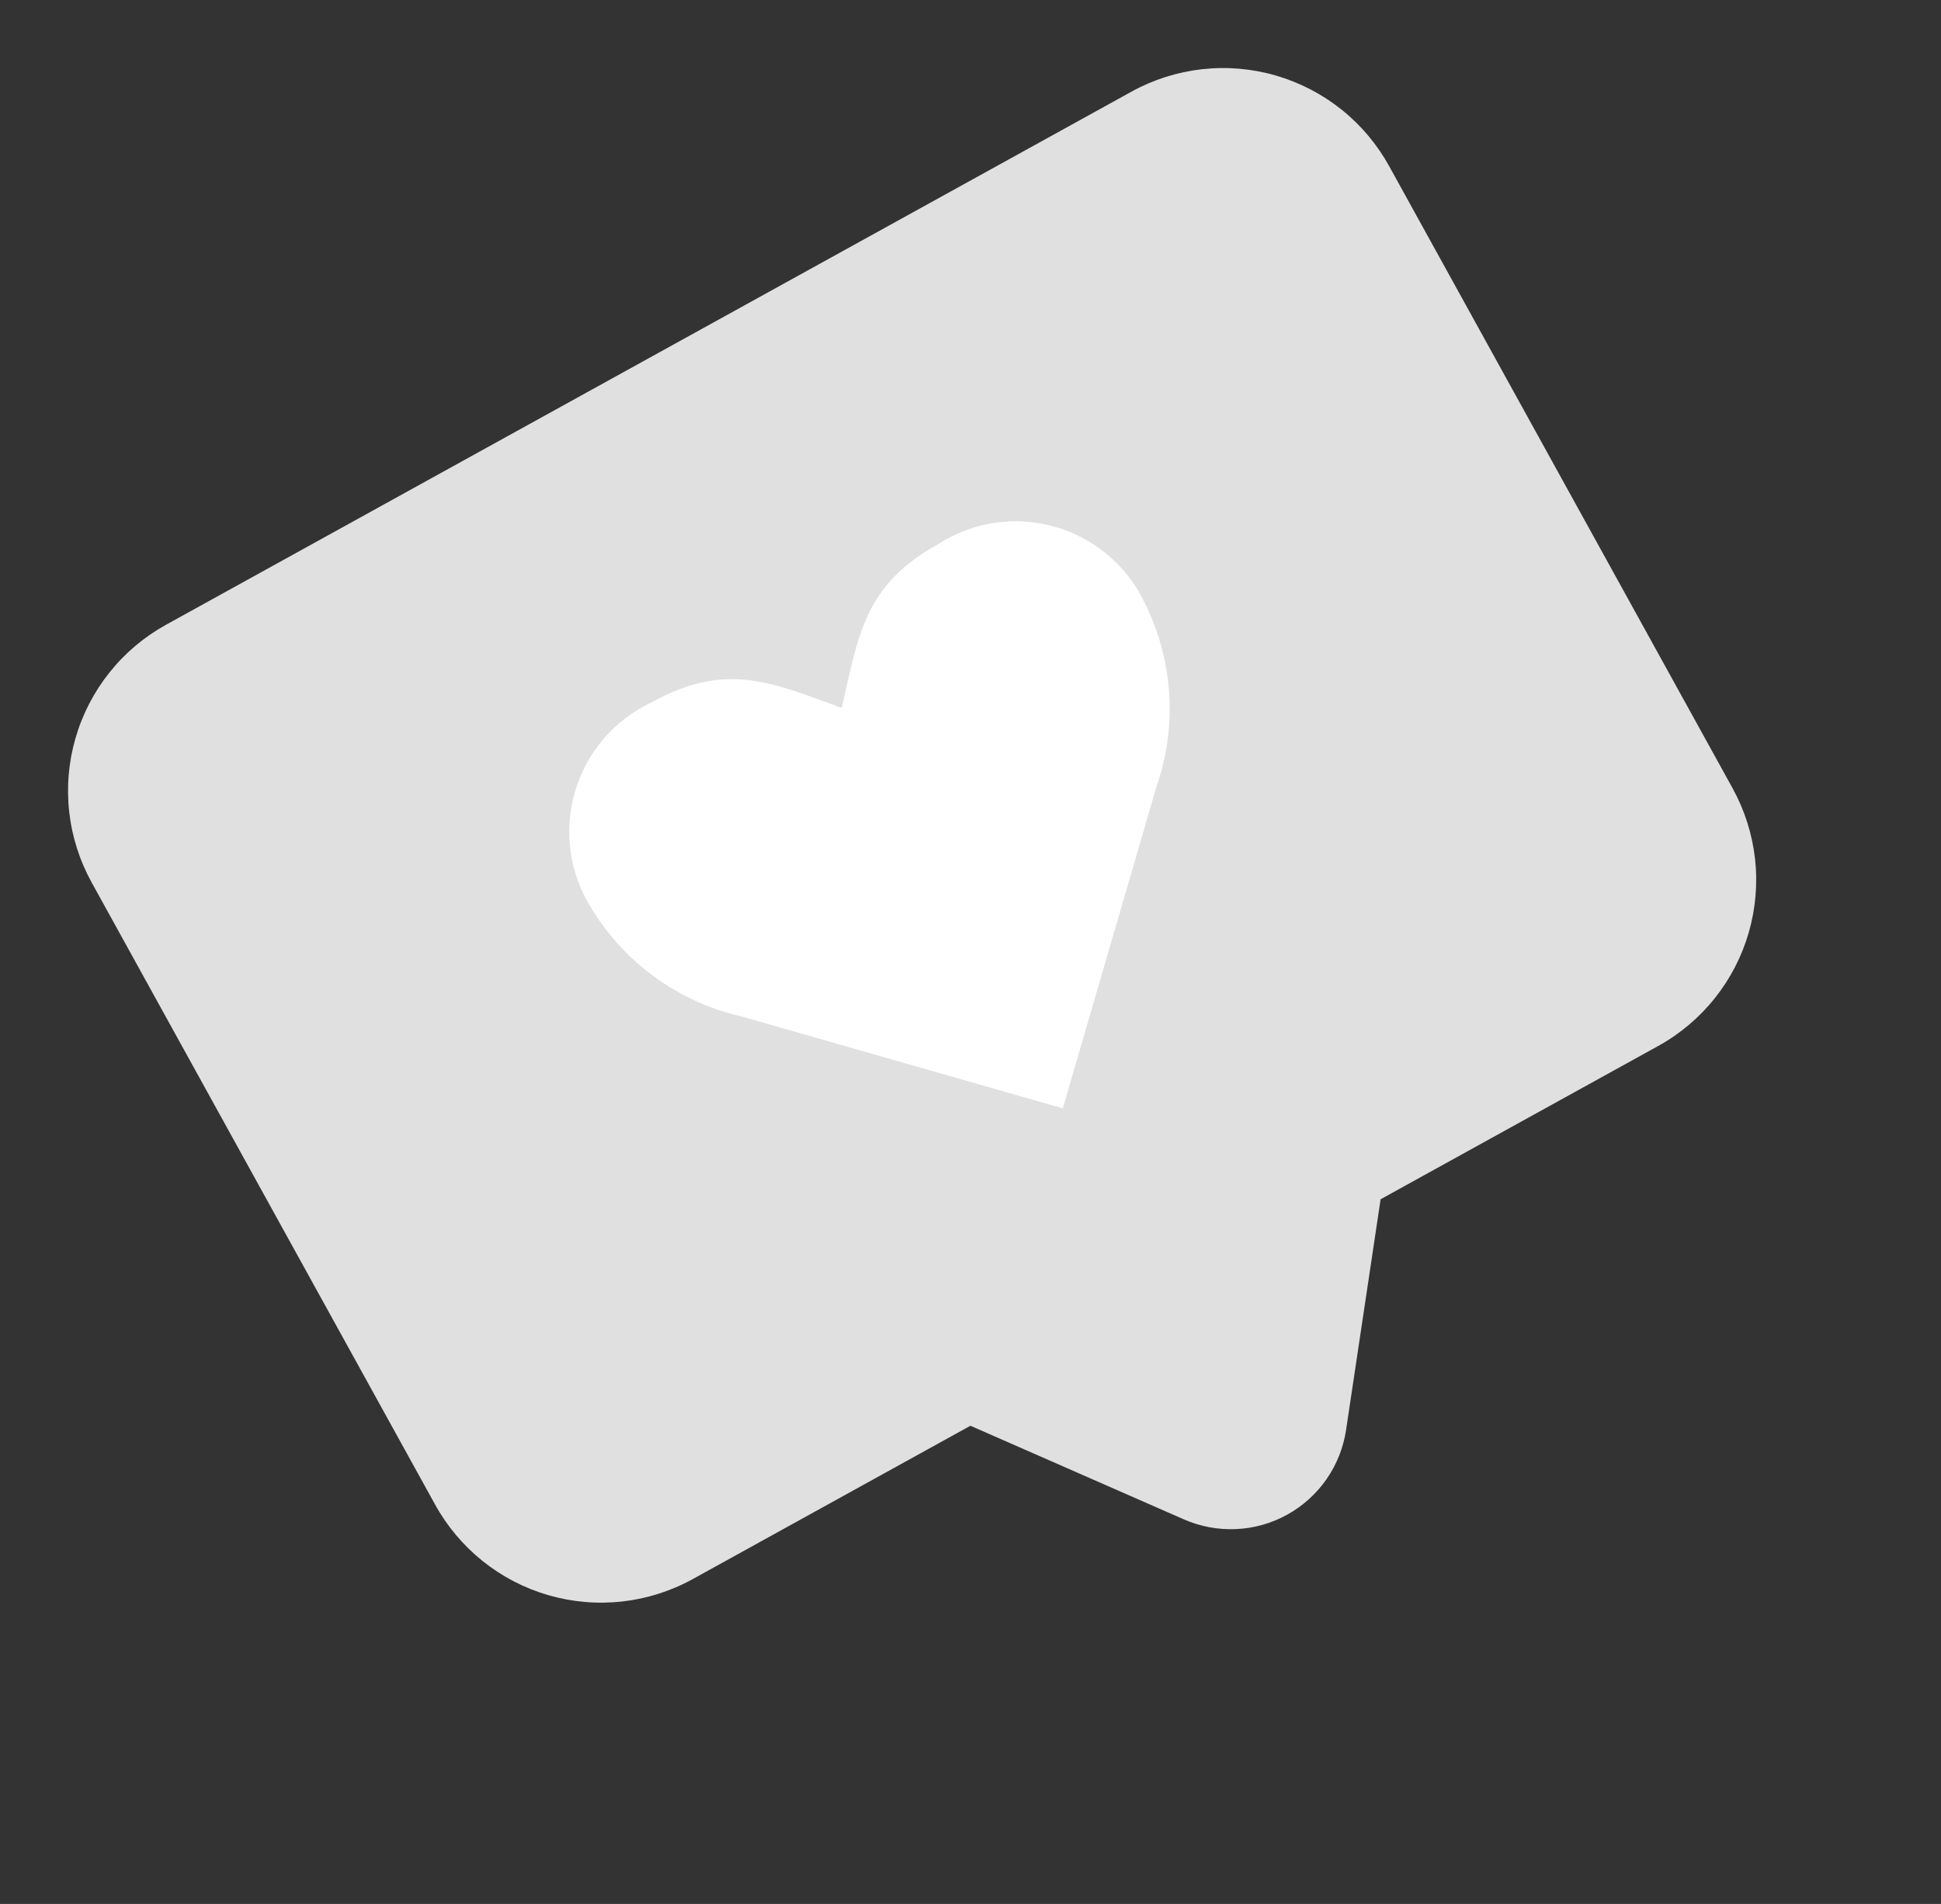 <?xml version="1.0" encoding="UTF-8"?> <svg xmlns="http://www.w3.org/2000/svg" width="52" height="51" viewBox="0 0 52 51" fill="none"><rect x="0" y="0" width="52" height="51" fill="#333333" stroke="none"/> <path d="M30.311 2.456L4.448 16.735C3.863 17.058 3.348 17.492 2.932 18.015C2.515 18.537 2.206 19.136 2.021 19.778C1.836 20.419 1.78 21.091 1.855 21.755C1.93 22.419 2.136 23.061 2.459 23.645L11.654 40.298C11.976 40.883 12.41 41.399 12.931 41.816C13.453 42.234 14.051 42.544 14.693 42.73C15.335 42.915 16.006 42.973 16.67 42.898C17.334 42.824 17.976 42.62 18.561 42.297L25.998 38.191L31.719 40.7C32.158 40.892 32.636 40.981 33.115 40.959C33.595 40.938 34.063 40.806 34.483 40.574C34.903 40.342 35.264 40.016 35.538 39.622C35.812 39.228 35.991 38.776 36.062 38.302L36.987 32.124L44.424 28.018C45.009 27.695 45.524 27.26 45.94 26.738C46.357 26.216 46.666 25.617 46.851 24.975C47.035 24.333 47.092 23.661 47.017 22.998C46.941 22.334 46.736 21.692 46.413 21.108L37.218 4.454C36.896 3.869 36.462 3.353 35.941 2.936C35.419 2.519 34.82 2.209 34.179 2.023C33.537 1.837 32.865 1.78 32.202 1.854C31.538 1.929 30.895 2.133 30.311 2.456Z" fill="#E0E0E0"></path> <path d="M19.858 27.225C19.028 27.036 18.244 26.681 17.554 26.182C16.864 25.684 16.281 25.051 15.841 24.323C15.551 23.864 15.363 23.35 15.287 22.813C15.211 22.276 15.251 21.73 15.403 21.209C15.554 20.689 15.815 20.207 16.167 19.795C16.519 19.383 16.955 19.05 17.445 18.819C19.447 17.714 20.64 18.267 22.551 18.962C22.999 17.007 23.149 15.67 25.15 14.565C25.607 14.273 26.12 14.082 26.657 14.003C27.193 13.925 27.74 13.961 28.261 14.11C28.782 14.259 29.266 14.517 29.68 14.867C30.094 15.216 30.429 15.65 30.662 16.139C31.044 16.9 31.269 17.731 31.323 18.58C31.378 19.43 31.26 20.282 30.978 21.086L28.473 29.689L19.858 27.225Z" fill="white"></path> </svg> 